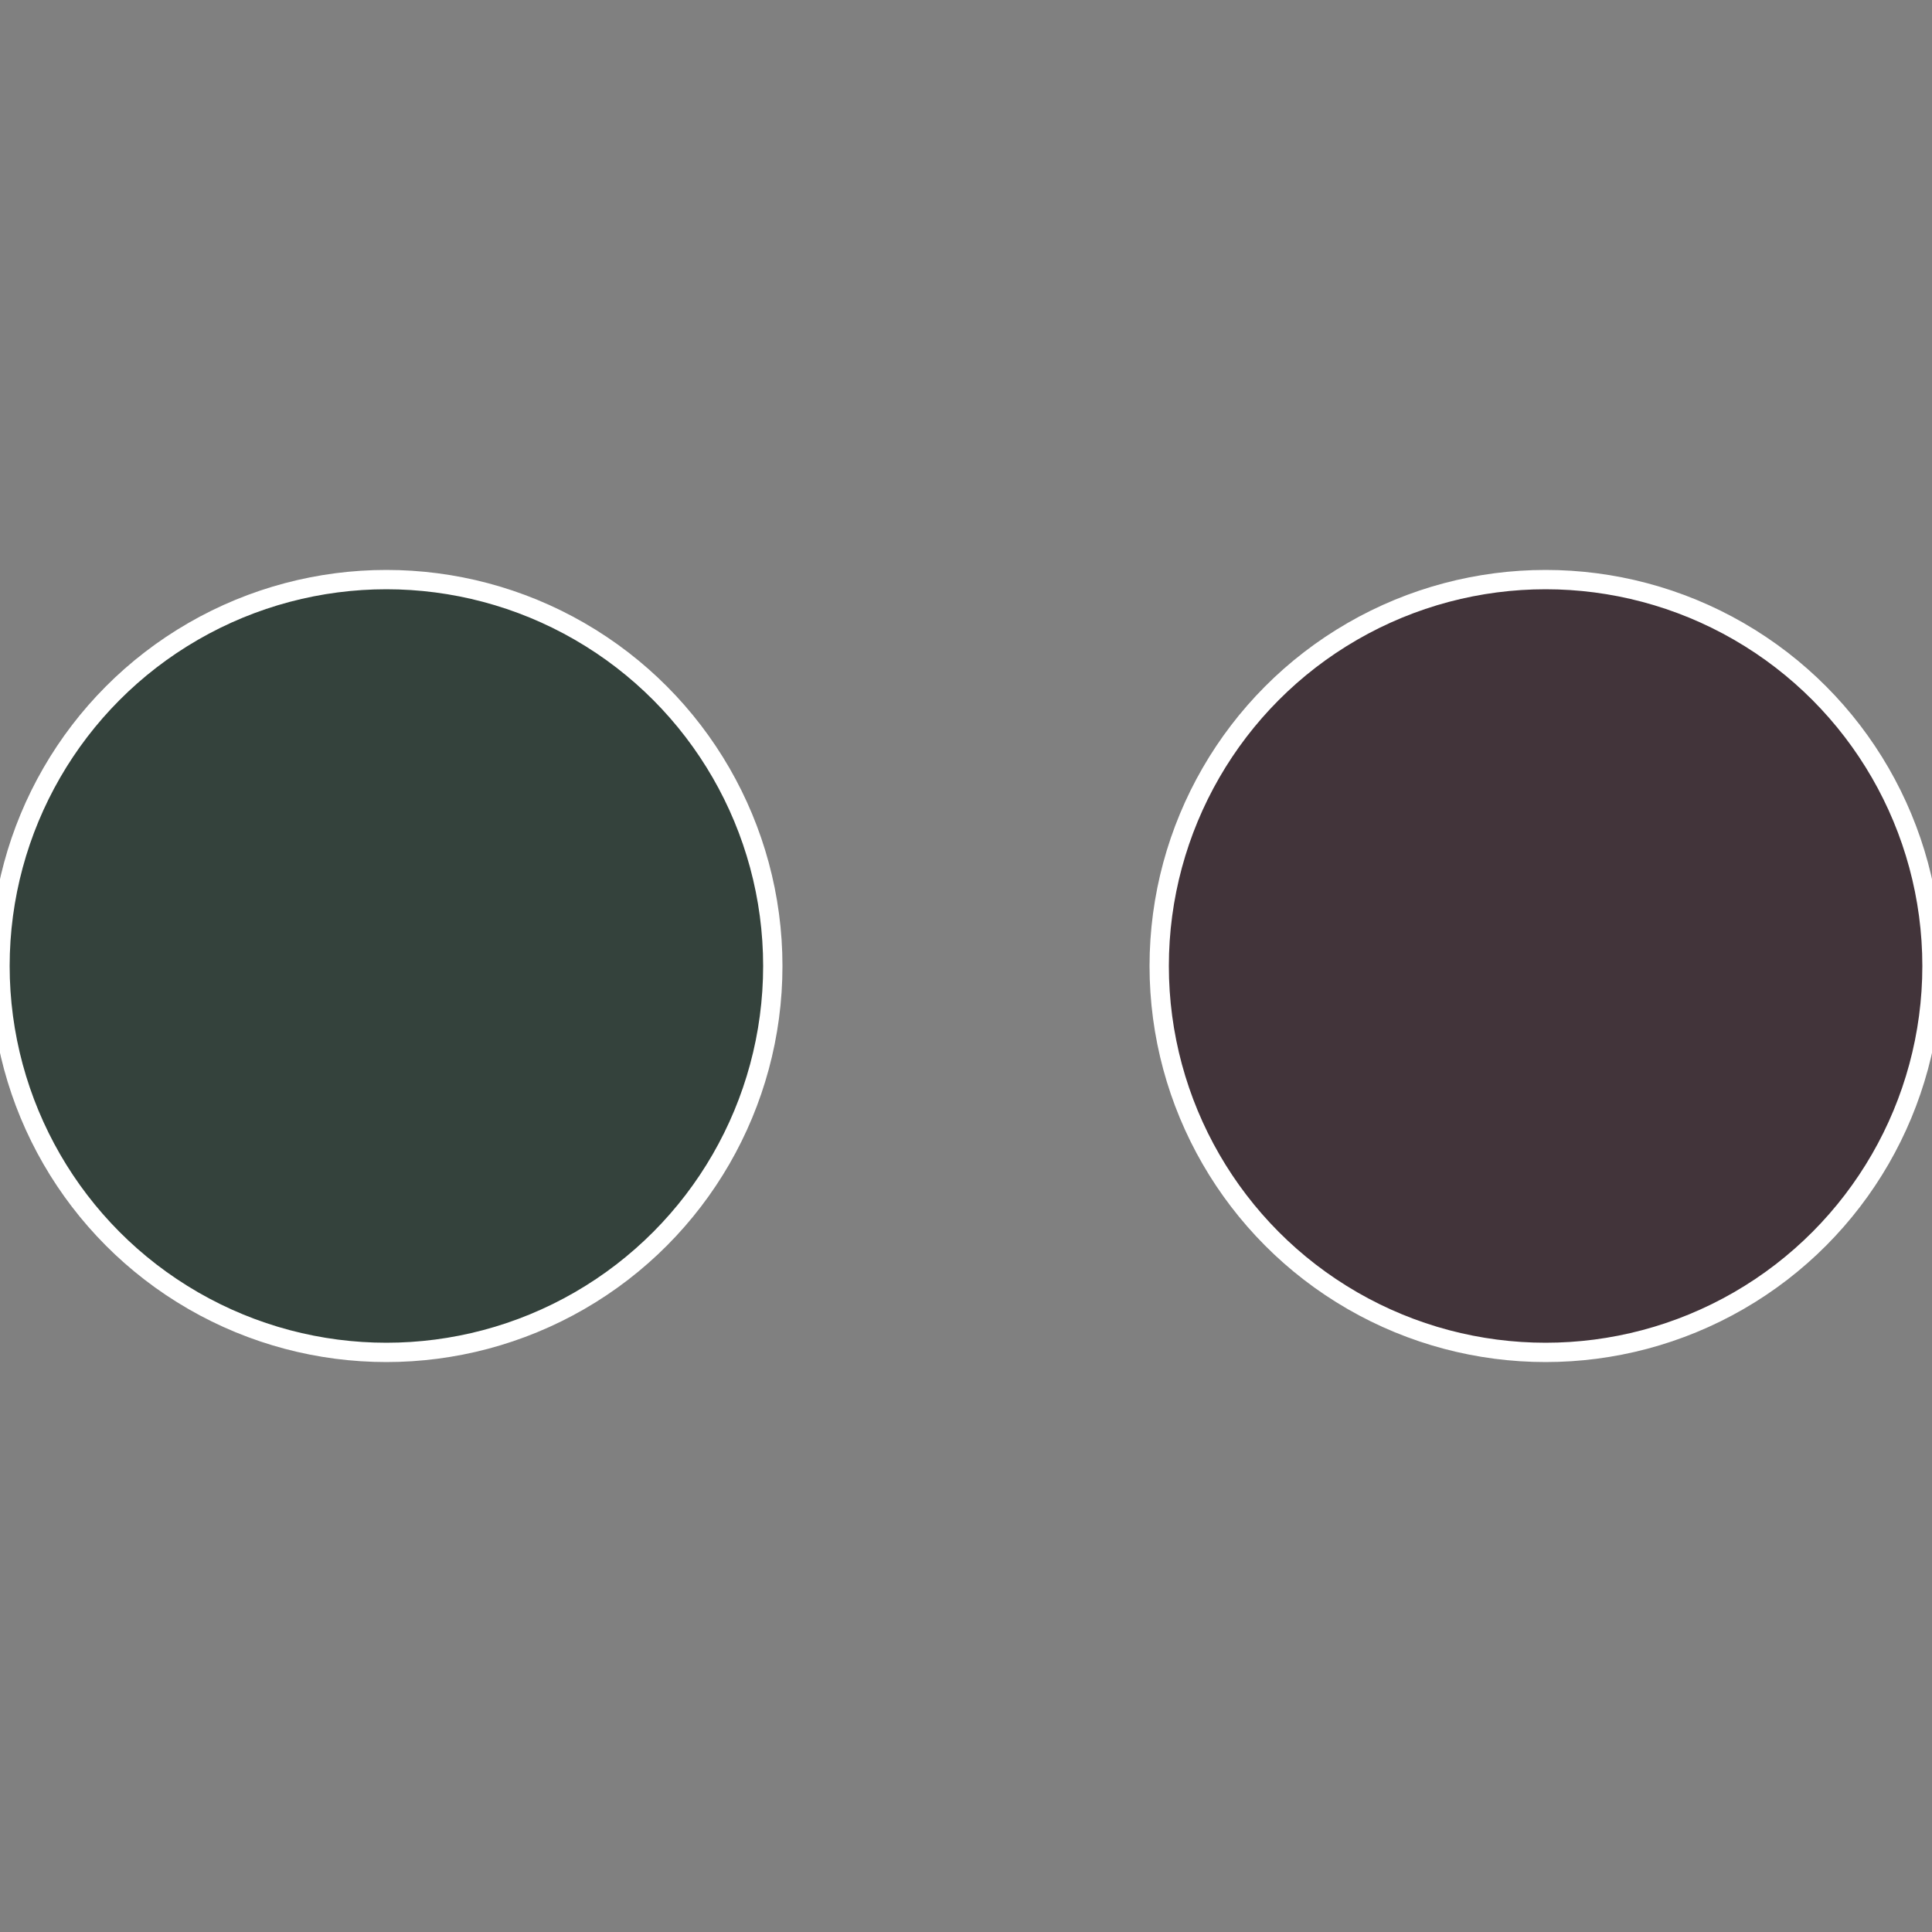 <?xml version="1.0" standalone="no"?>
<svg width="500" height="500" viewBox="-1 -1 2 2" xmlns="http://www.w3.org/2000/svg">
 
                <rect x="-1" y="-1" width="2" height="2" fill="#808080" stroke="none"/>
 
                <circle cx="0.6" cy="0" r="0.4" fill="#42343a" stroke="#fff" stroke-width="1%" />
             
                <circle cx="-0.6" cy="7.3478807948841E-17" r="0.4" fill="#34423c" stroke="#fff" stroke-width="1%" />
            </svg>
